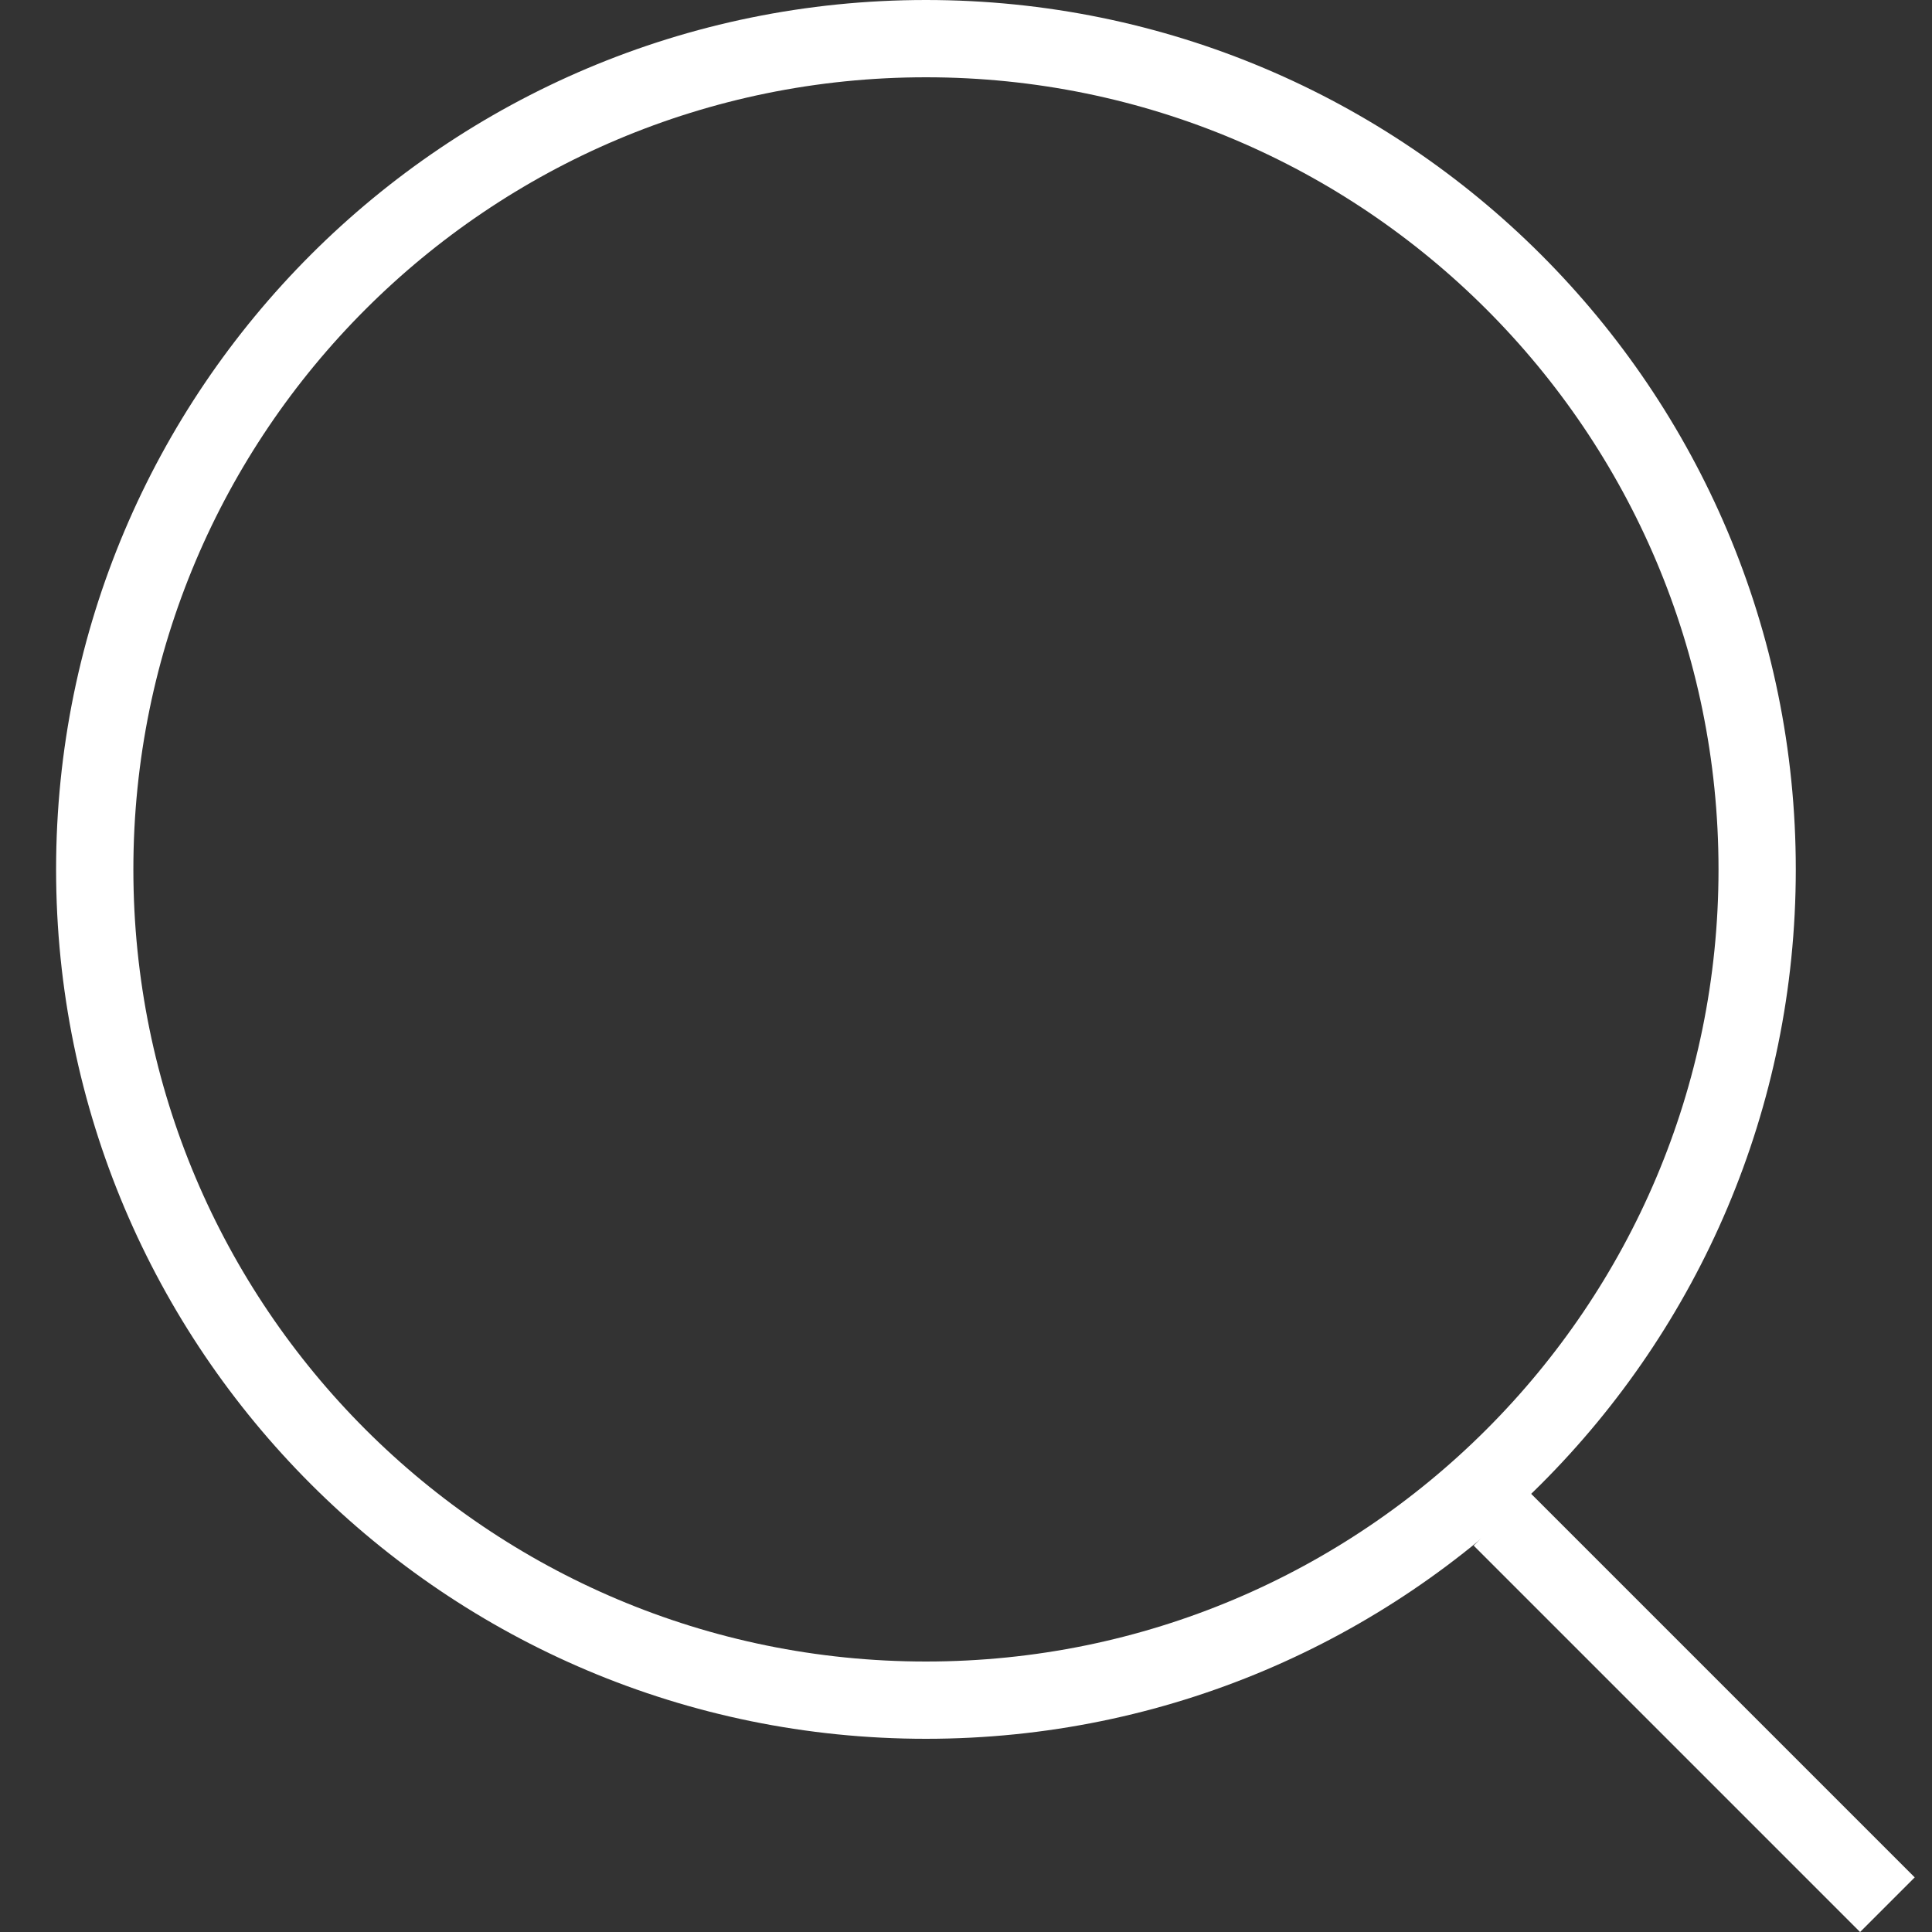 <svg width="30" height="30" viewBox="0 0 30 30" fill="none" xmlns="http://www.w3.org/2000/svg">
<rect x="0" y="0" width="30" height="30" fill="#333333" stroke="none"/>
<path d="M27.285 13.5C27.285 20.624 21.507 26.4 14.378 26.4C7.25 26.4 1.471 20.624 1.471 13.5C1.471 6.376 7.25 0.6 14.378 0.6C21.507 0.6 27.285 6.376 27.285 13.5Z" stroke="white" stroke-width="1.2"/>
<line y1="-0.6" x2="8.487" y2="-0.6" transform="matrix(0.707 0.707 -0.707 0.707 22.883 24)" stroke="white" stroke-width="1.2"/>
</svg>
